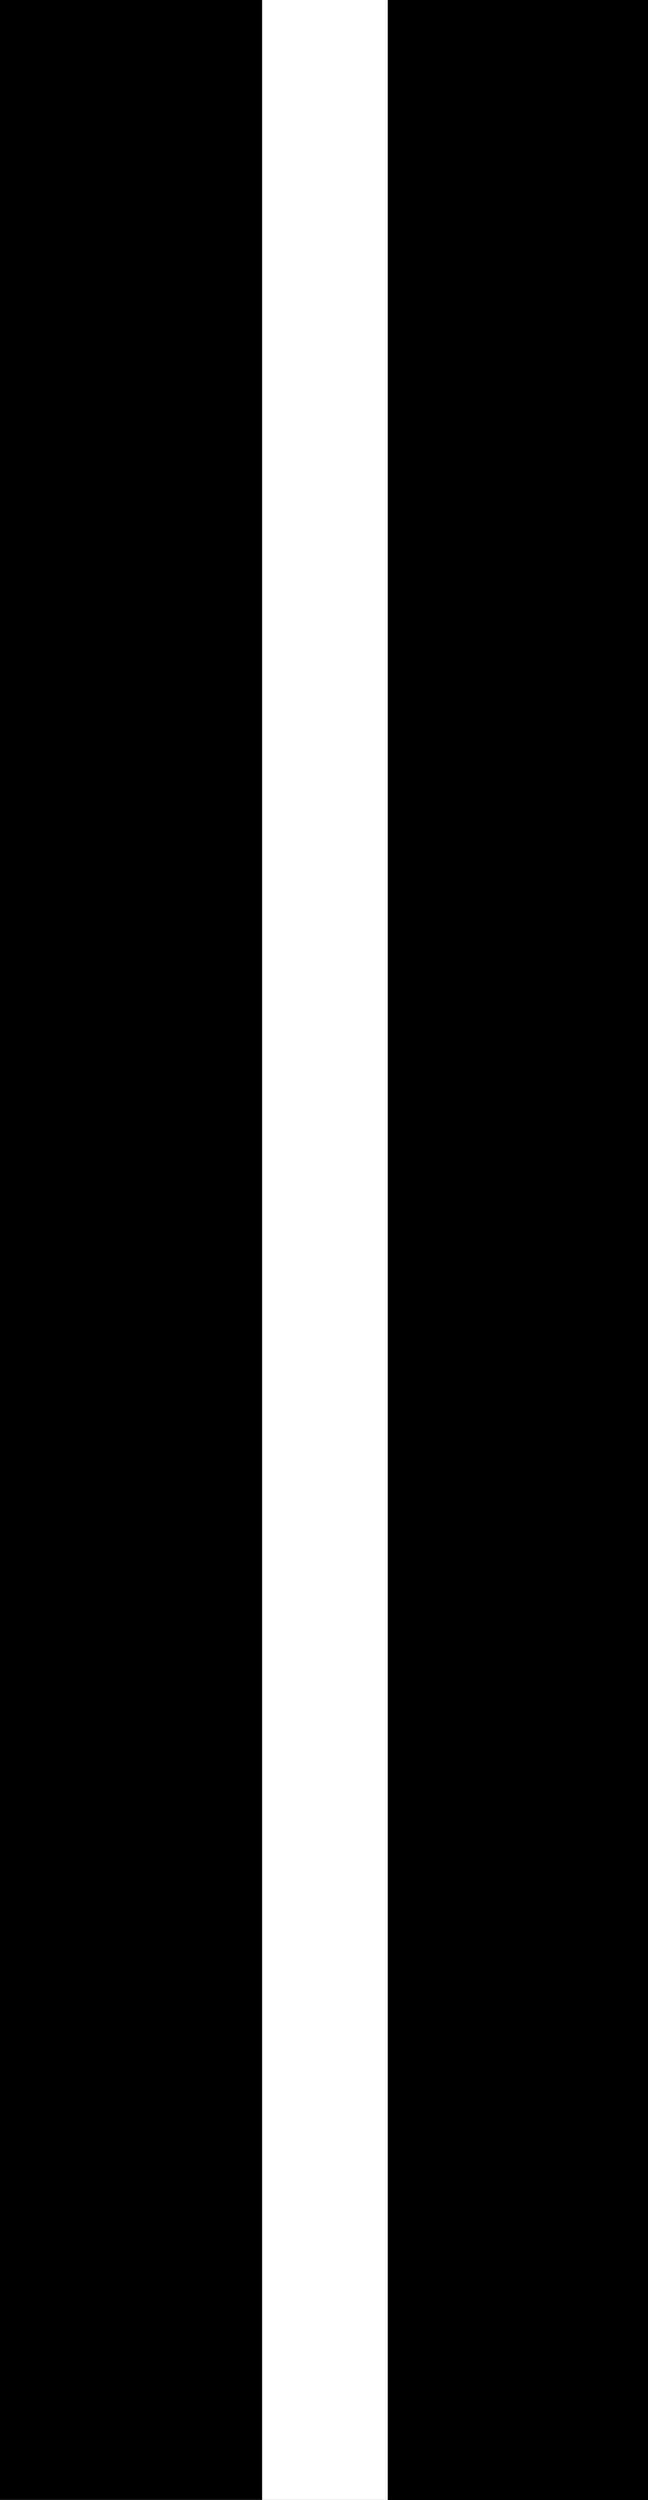 <svg width="1035.052" height="3990.064" viewBox="0 0 776.289 2992.548" xmlns="http://www.w3.org/2000/svg"><rect x="0" y="0" width="776.289" height="2992.548" fill="#808080" stroke="none"/><defs><clipPath id="a"><path d="M0 0h776.29v2993H0Zm0 0"/></clipPath><clipPath id="b"><path d="M0 0h776.29v2992.184H0Zm0 0"/></clipPath><clipPath id="c"><path d="M0 0h314v2992.184H0Zm0 0"/></clipPath><clipPath id="d"><path d="M0 0h315v2992.184H0Zm0 0"/></clipPath><clipPath id="e"><path d="M464 0h312.29v2993H464Zm0 0"/></clipPath></defs><g clip-path="url(#a)"><path style="fill:#fff;fill-opacity:1;fill-rule:nonzero;stroke:none" d="M0 2992.184h777.8V-.961H0Zm0 0"/></g><g clip-path="url(#b)"><path style="fill:#fff;fill-opacity:1;fill-rule:evenodd;stroke:#fff;stroke-width:.14;stroke-linecap:square;stroke-linejoin:bevel;stroke-miterlimit:10;stroke-opacity:1" d="M0 .5h149.29V575H0Zm0 0" transform="matrix(5.21 0 0 -5.21 0 2994.79)"/></g><g clip-path="url(#c)"><path style="fill:#000;fill-opacity:1;fill-rule:evenodd;stroke:none" d="M0-.96h313.64v2993.144H0Zm0 0"/></g><g clip-path="url(#d)"><path style="fill:none;stroke:#000;stroke-width:.14;stroke-linecap:square;stroke-linejoin:bevel;stroke-miterlimit:10;stroke-opacity:1" d="M0 575h60.2V.5H0Zm0 0" transform="matrix(5.21 0 0 -5.21 0 2994.79)"/></g><g clip-path="url(#e)"><path style="fill:#000;fill-opacity:1;fill-rule:evenodd;stroke:#000;stroke-width:.14;stroke-linecap:square;stroke-linejoin:bevel;stroke-miterlimit:10;stroke-opacity:1" d="M89.23 575h60.06V.5H89.23Zm0 0" transform="matrix(5.21 0 0 -5.21 0 2994.79)"/></g></svg>
